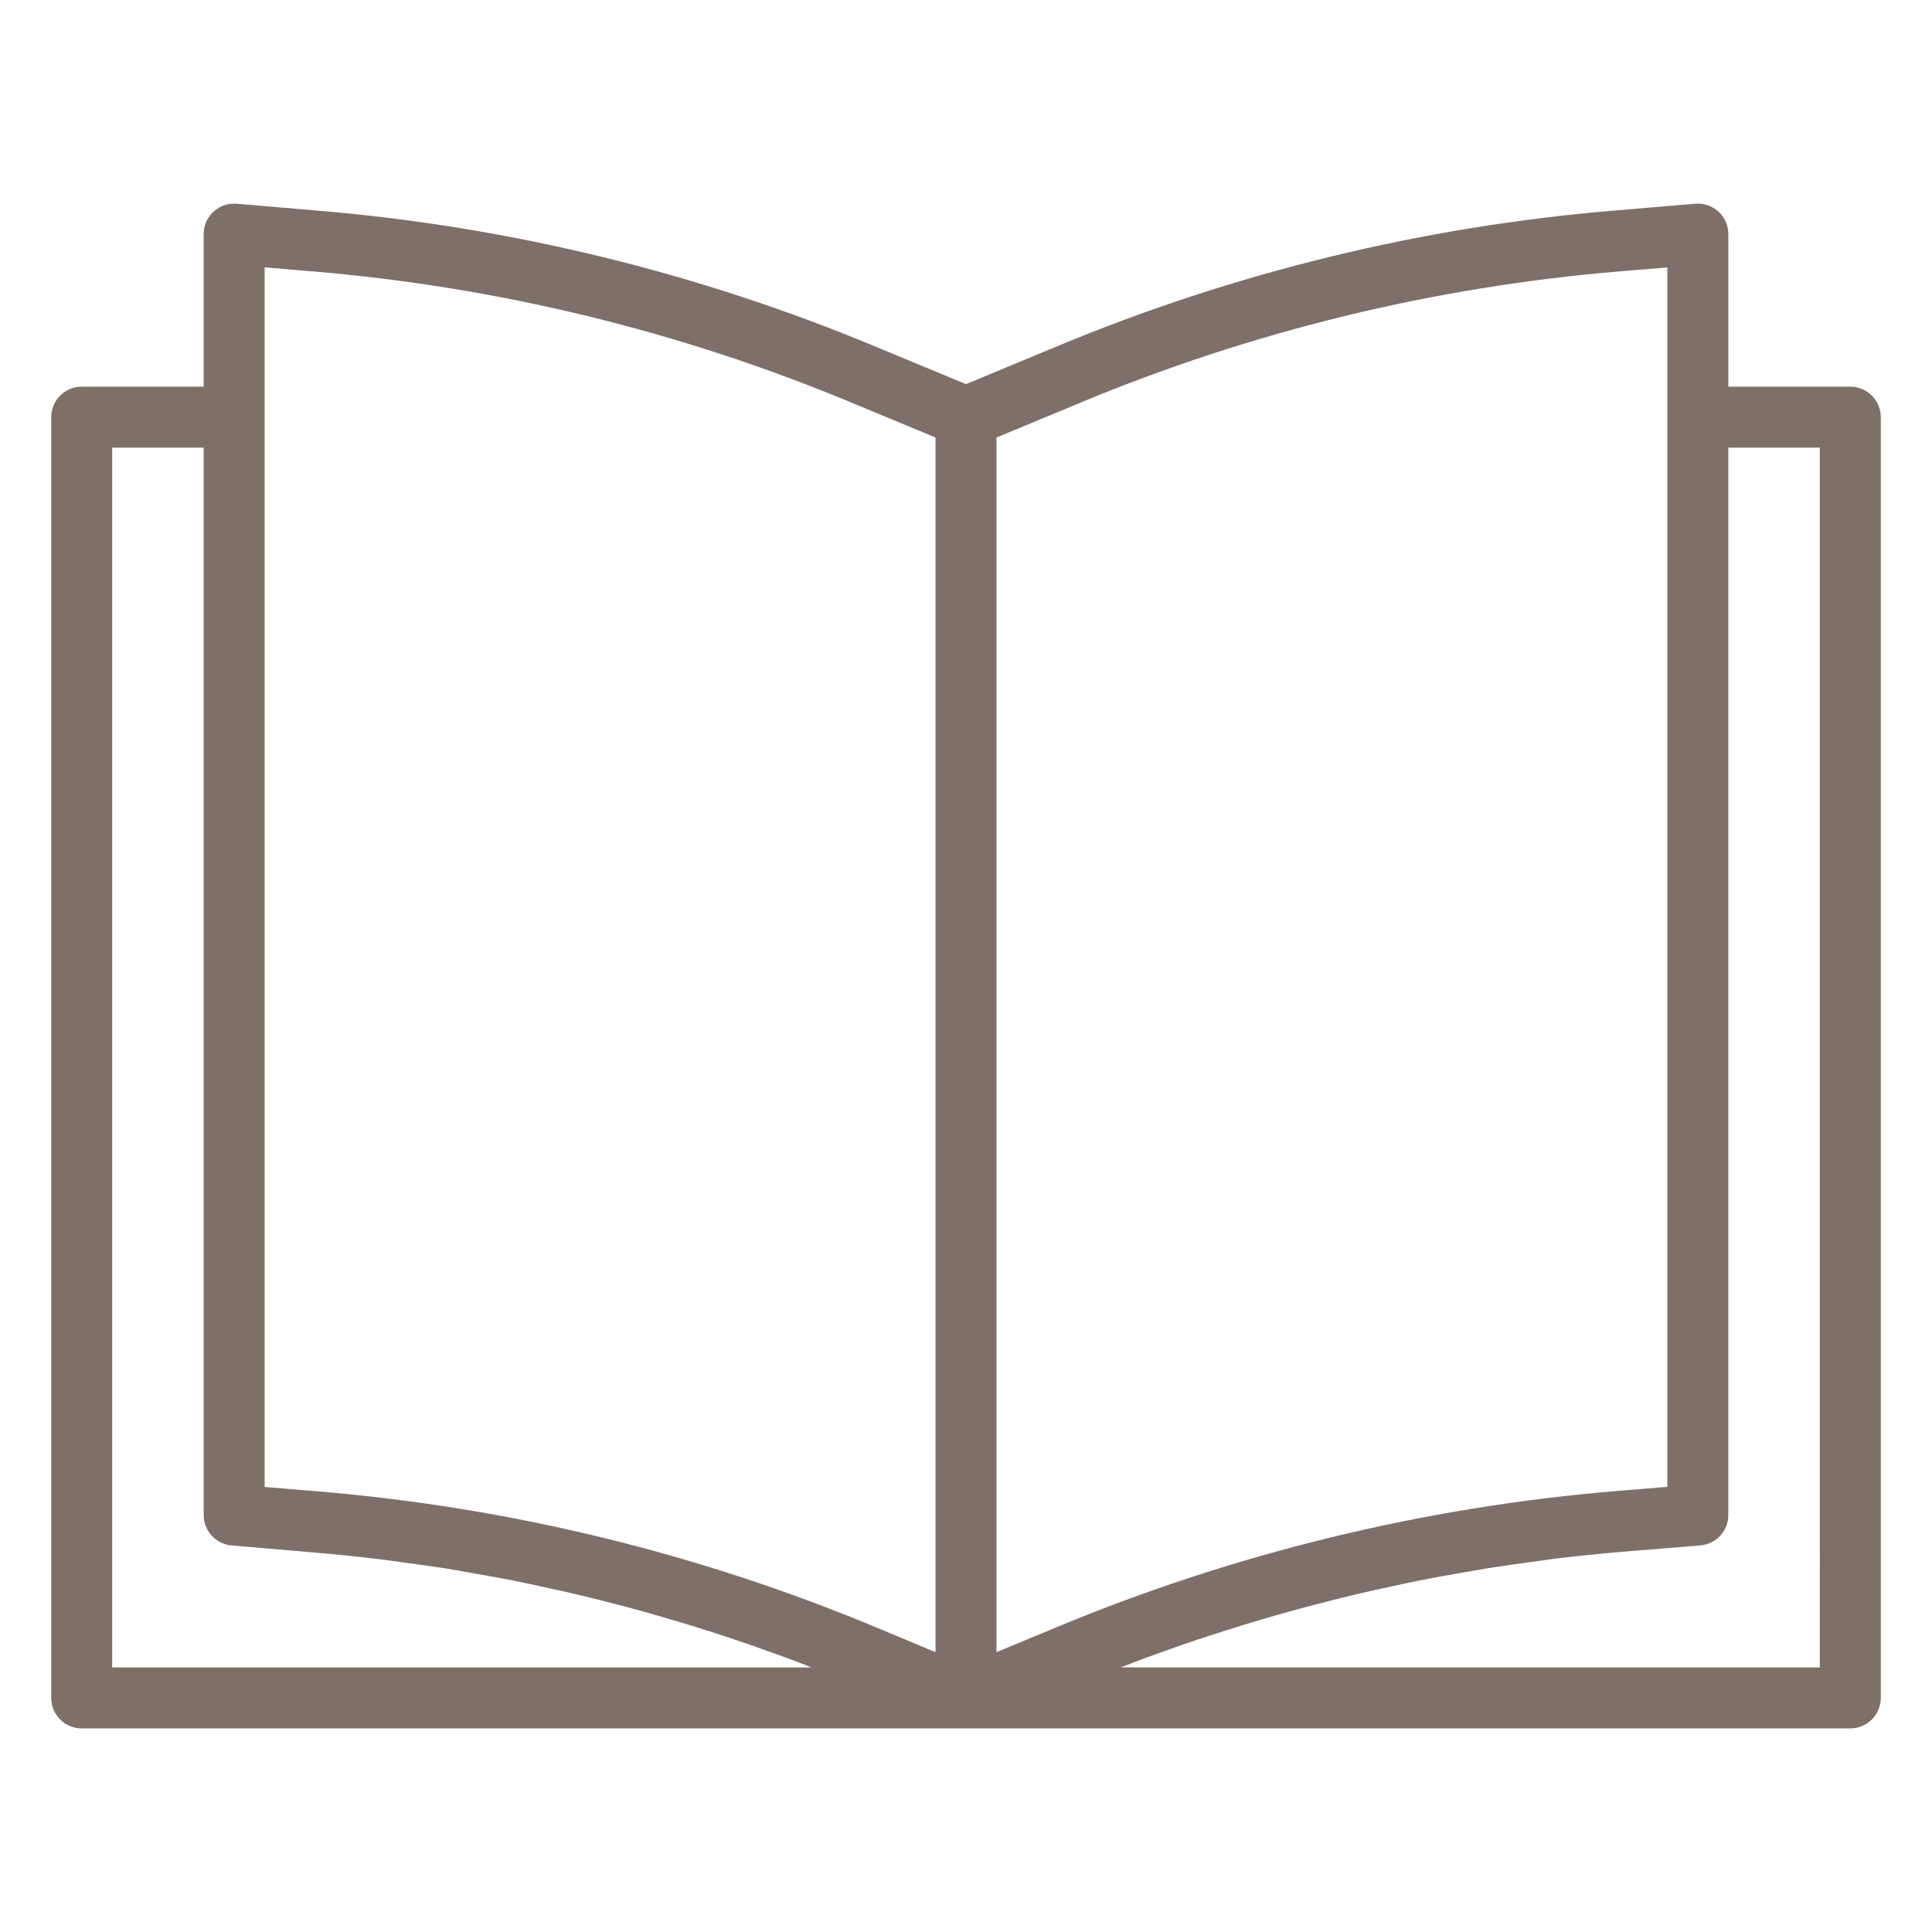 <?xml version="1.0" encoding="utf-8"?>
<!-- Generator: Adobe Illustrator 14.0.0, SVG Export Plug-In . SVG Version: 6.00 Build 43363)  -->
<!DOCTYPE svg PUBLIC "-//W3C//DTD SVG 1.1//EN" "http://www.w3.org/Graphics/SVG/1.1/DTD/svg11.dtd">
<svg version="1.1" id="Capa_1" xmlns="http://www.w3.org/2000/svg" xmlns:xlink="http://www.w3.org/1999/xlink" x="0px" y="0px"
	 width="500px" height="500px" viewBox="0 0 500 500" enable-background="new 0 0 500 500" xml:space="preserve">
<g>
	<g>
		<path fill="#7E7068" d="M478.858,100.073h-31.566V60.614c0.016-4.358-3.505-7.904-7.864-7.919
			c-0.23-0.001-0.461,0.009-0.689,0.027l-20.59,1.736c-49.93,4.129-98.901,16.07-145.128,35.386L250,99.418l-22.996-9.542
			c-46.232-19.319-95.209-31.262-145.144-35.394l-20.597-1.76c-4.344-0.366-8.162,2.858-8.528,7.201
			c-0.02,0.23-0.028,0.461-0.028,0.691v39.458H21.142c-4.358,0-7.892,3.534-7.892,7.892v331.45c0,4.358,3.534,7.892,7.892,7.892
			h457.716c4.359,0,7.893-3.533,7.893-7.892v-331.45C486.75,103.606,483.217,100.073,478.858,100.073z M29.033,431.539V115.855
			h23.675v276.209c-0.015,4.108,3.127,7.542,7.221,7.892l21.237,1.815c5.787,0.483,11.574,1.081,17.361,1.791
			c1.934,0.229,3.851,0.536,5.785,0.79c3.828,0.512,7.654,1.024,11.466,1.633c2.272,0.362,4.537,0.789,6.803,1.191
			c3.456,0.608,6.913,1.215,10.353,1.894c2.368,0.474,4.735,0.995,7.103,1.508c3.323,0.71,6.645,1.437,9.952,2.226
			c2.368,0.568,4.774,1.176,7.158,1.783c3.259,0.837,6.51,1.688,9.754,2.589c2.367,0.663,4.735,1.357,7.103,2.052
			c3.219,0.952,6.431,1.941,9.635,2.967c2.347,0.747,4.688,1.516,7.024,2.305c3.228,1.081,6.431,2.218,9.636,3.378
			c2.272,0.789,4.554,1.649,6.81,2.51c0.979,0.37,1.95,0.788,2.92,1.152H29.033L29.033,431.539z M242.108,427.577l-14.552-6.077
			c-46.196-19.354-95.144-31.338-145.057-35.513l-14.008-1.167V69.2l12.043,1.01c48.303,3.991,95.679,15.541,140.4,34.226
			l21.173,8.792V427.577z M257.892,427.577V113.228l21.197-8.799c44.712-18.682,92.081-30.228,140.376-34.218l12.043-1.01v315.596
			l-12.966,1.058c-49.943,4.146-98.935,16.06-145.206,35.307L257.892,427.577z M470.967,431.523H290.09
			c1.081-0.419,2.154-0.861,3.235-1.271c2.367-0.908,4.735-1.768,7.157-2.628c3.094-1.121,6.2-2.207,9.32-3.259
			c2.43-0.789,4.877-1.579,7.315-2.368c3.117-0.994,6.25-1.94,9.384-2.872c2.462-0.726,4.932-1.444,7.402-2.123
			c3.156-0.884,6.313-1.712,9.548-2.525c2.447-0.623,4.9-1.247,7.363-1.831c3.283-0.789,6.59-1.5,9.896-2.201
			c2.368-0.514,4.735-1.043,7.149-1.517c3.472-0.686,6.961-1.293,10.44-1.901c2.258-0.394,4.507-0.788,6.771-1.184
			c3.891-0.615,7.789-1.144,11.695-1.664c1.871-0.245,3.74-0.545,5.619-0.79c5.787-0.699,11.604-1.297,17.448-1.791l20.211-1.642
			c4.104-0.337,7.259-3.774,7.244-7.892V115.856h23.676V431.523L470.967,431.523z"/>
	</g>
</g>
</svg>
